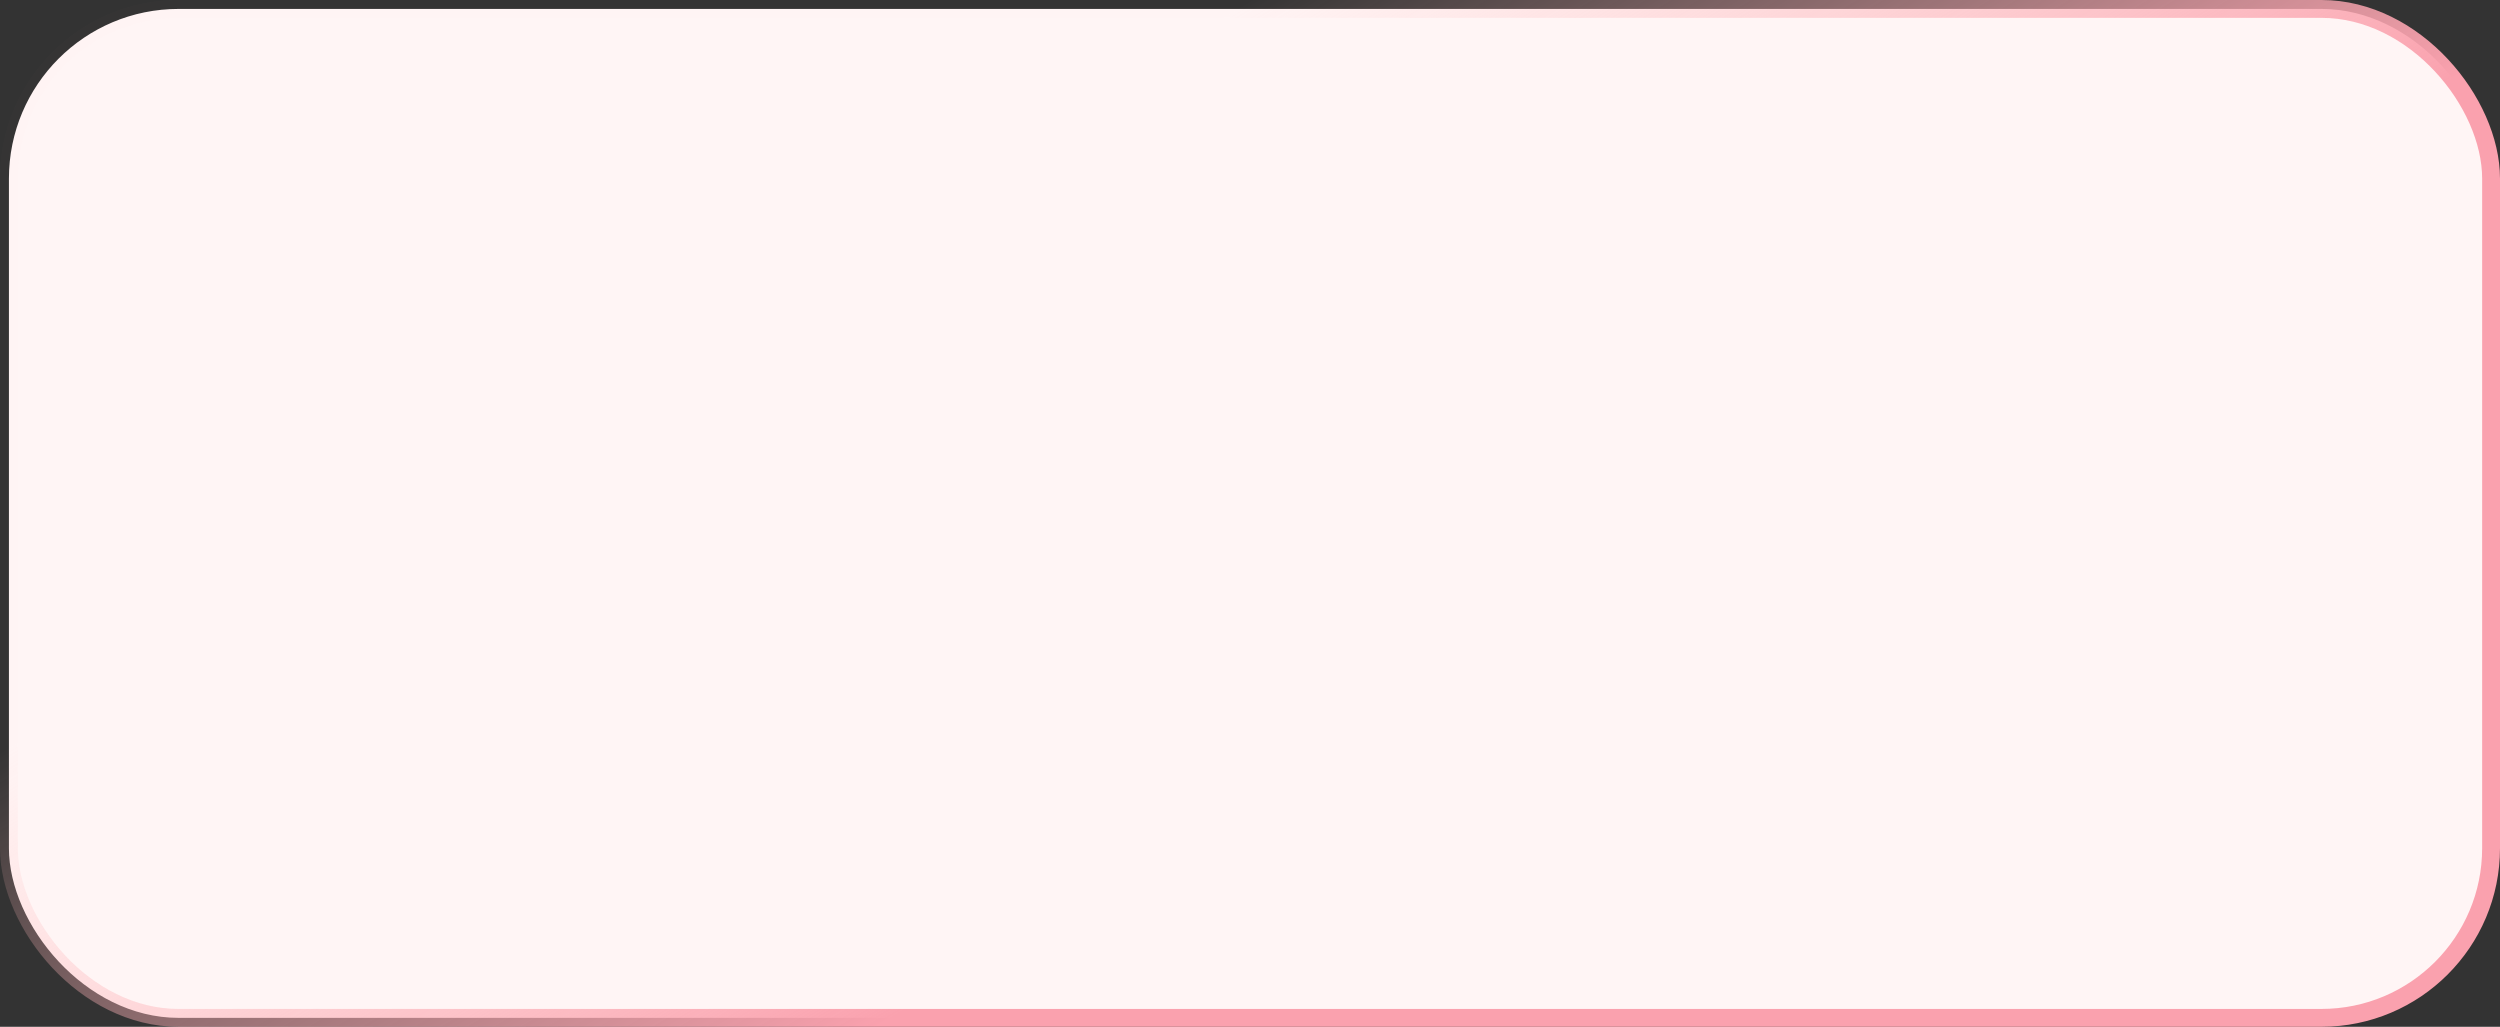 <?xml version="1.0" encoding="UTF-8"?> <svg xmlns="http://www.w3.org/2000/svg" width="280" height="115" viewBox="0 0 280 115" fill="none"><rect x="0" y="0" width="280" height="115" fill="#333333" stroke="none"/><rect x="1" y="1" width="278" height="113" rx="19" fill="#FFF5F5"></rect><rect x="1" y="1" width="278" height="113" rx="19" stroke="url(#paint0_linear_1599_12011)" stroke-width="2"></rect><defs><linearGradient id="paint0_linear_1599_12011" x1="184.872" y1="62.912" x2="130.805" y2="-26.985" gradientUnits="userSpaceOnUse"><stop stop-color="#FAA1AE"></stop><stop offset="0.735" stop-color="#FFBCBC" stop-opacity="0.01"></stop></linearGradient></defs></svg> 